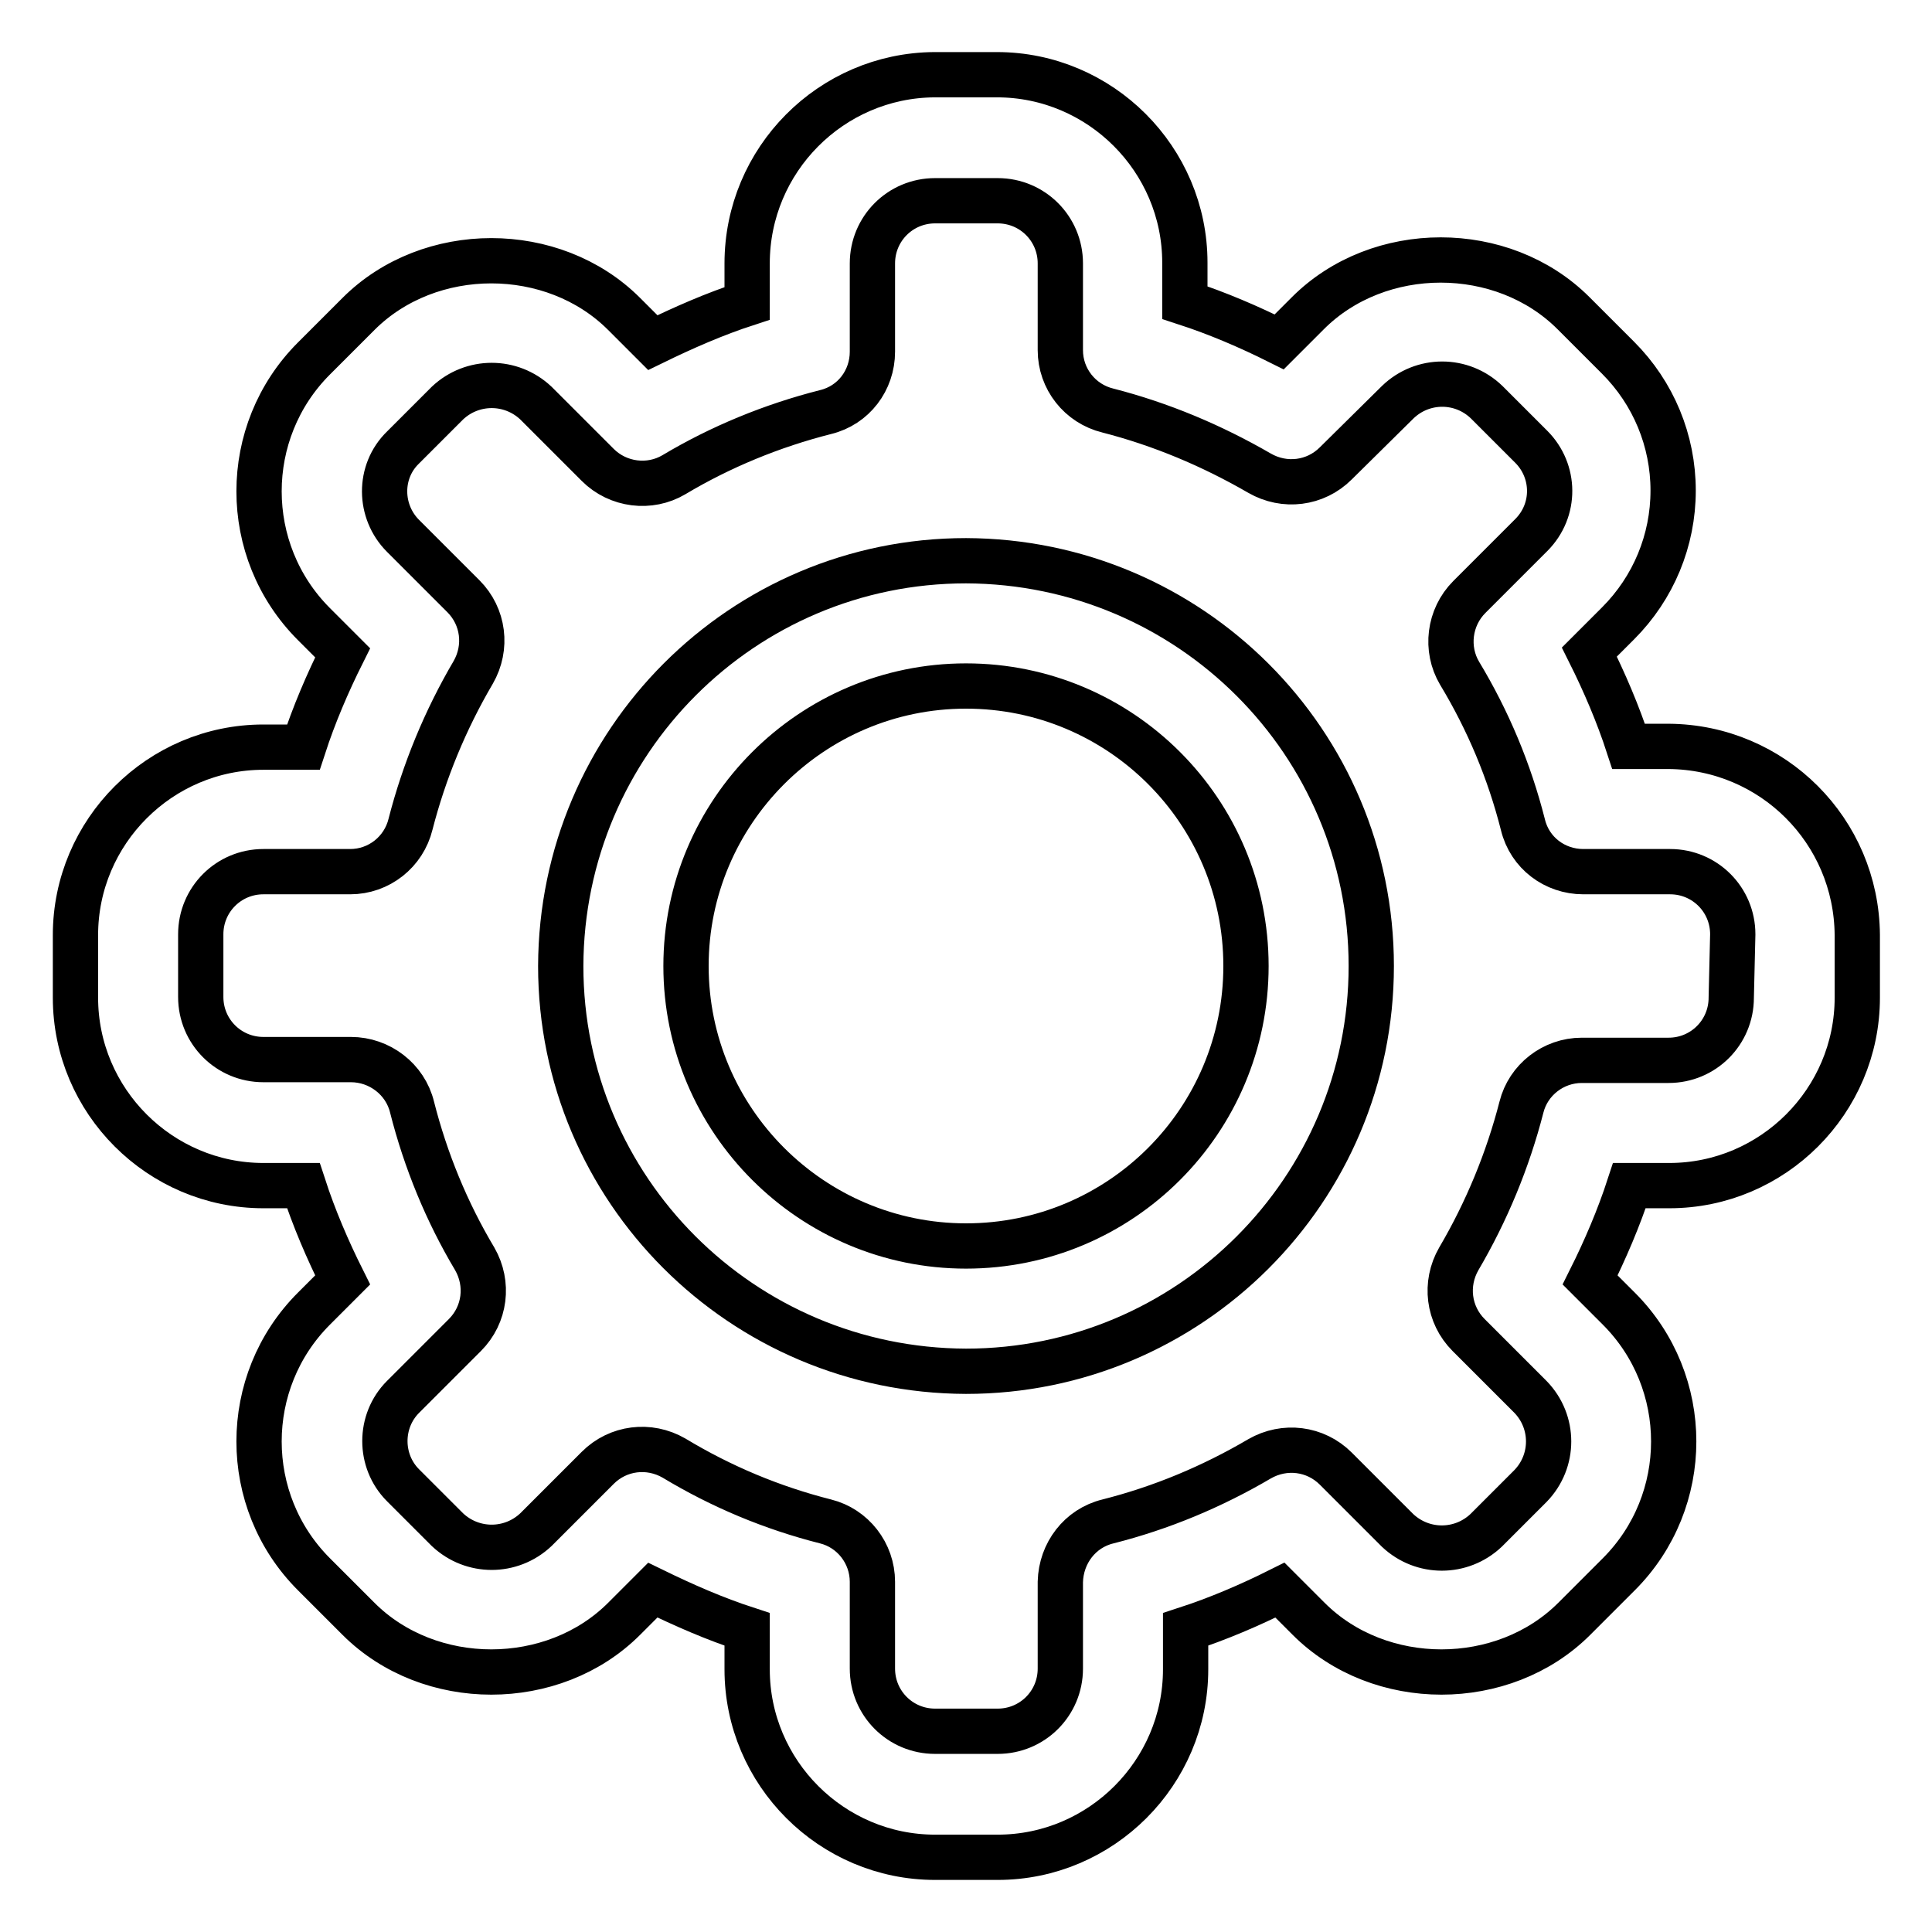<?xml version="1.0" encoding="utf-8"?>
<!-- Svg Vector Icons : http://www.onlinewebfonts.com/icon -->
<!DOCTYPE svg PUBLIC "-//W3C//DTD SVG 1.1//EN" "http://www.w3.org/Graphics/SVG/1.1/DTD/svg11.dtd">
<svg version="1.1" xmlns="http://www.w3.org/2000/svg" xmlns:xlink="http://www.w3.org/1999/xlink" x="0px" y="0px" viewBox="0 0 256 256" enable-background="new 0 0 256 256" xml:space="preserve">
<g> <path stroke-width="6" fill-opacity="0" stroke="#000000"  d="M221.1,98.9h-5.3c-1.4-4.3-3.2-8.5-5.2-12.5l3.8-3.8c4.7-4.7,7.3-11,7.3-17.6c0-6.6-2.6-12.9-7.3-17.6 l-5.9-5.9c-9.4-9.4-25.8-9.4-35.2,0l-3.8,3.8c-4-2-8.2-3.8-12.5-5.2v-5.3c0-13.7-11.2-24.9-24.9-24.9h-8.3 C110.1,10,99,21.2,99,34.9v5.3c-4.3,1.4-8.4,3.2-12.5,5.2l-3.8-3.8c-9.4-9.4-25.8-9.4-35.2,0l-5.9,5.9c-9.7,9.7-9.7,25.5,0,35.2 l3.8,3.8c-2,4-3.8,8.2-5.2,12.5h-5.3c-13.7,0-24.9,11.2-24.9,24.9v8.3c0,13.7,11.2,24.9,24.9,24.9h5.3c1.4,4.3,3.2,8.5,5.2,12.5 l-3.8,3.8c-9.7,9.7-9.7,25.5,0,35.2l5.9,5.9c9.4,9.4,25.8,9.4,35.2,0l3.8-3.8c4.1,2,8.2,3.8,12.5,5.2v5.3 c0,13.7,11.2,24.9,24.9,24.9h8.3c13.7,0,24.9-11.2,24.9-24.9v-5.3c4.3-1.4,8.5-3.2,12.5-5.2l3.8,3.8c9.4,9.4,25.8,9.4,35.2,0 l5.9-5.9c9.7-9.7,9.7-25.5,0-35.2l-3.8-3.8c2-4,3.8-8.2,5.2-12.5h5.3c13.7,0,24.9-11.2,24.9-24.9v-8.3 C246,110.1,234.9,99,221.1,98.9L221.1,98.9z M229.4,132.2c0,4.6-3.7,8.3-8.3,8.3h-11.5c-3.8,0-7.1,2.6-8,6.2 c-1.8,7-4.6,13.8-8.3,20.1c-1.9,3.3-1.4,7.4,1.3,10.1l8.2,8.2c3.2,3.3,3.2,8.5,0,11.8l-5.9,5.9c-3.3,3.1-8.4,3.1-11.7,0l-8.2-8.2 c-2.7-2.7-6.8-3.2-10.1-1.3c-6.3,3.7-13,6.5-20.1,8.3c-3.7,0.9-6.2,4.2-6.3,8v11.5c0,4.6-3.7,8.3-8.3,8.3h-8.3 c-4.6,0-8.3-3.7-8.3-8.3v-11.5c0-3.8-2.6-7.1-6.2-8c-7.1-1.8-13.8-4.6-20.1-8.4c-3.3-1.9-7.4-1.4-10.1,1.3l-8.2,8.2 c-3.3,3.1-8.4,3.1-11.7,0l-5.9-5.9c-3.2-3.2-3.2-8.5,0-11.7l8.2-8.2c2.7-2.7,3.2-6.8,1.3-10.1c-3.7-6.2-6.5-13-8.3-20.1 c-0.9-3.7-4.3-6.3-8.1-6.3H34.9c-4.6,0-8.3-3.7-8.3-8.3v-8.3c0-4.6,3.7-8.3,8.3-8.3h11.5c3.8,0,7.1-2.6,8-6.3 c1.8-7,4.6-13.8,8.3-20.1c1.9-3.3,1.4-7.4-1.3-10.1L53.4,71c-3.2-3.2-3.3-8.5,0-11.7c0,0,0,0,0,0l5.9-5.9c3.3-3.1,8.4-3.1,11.7,0 l8.2,8.2c2.7,2.7,6.9,3.2,10.1,1.3c6.2-3.7,13-6.5,20.1-8.3c3.7-0.9,6.2-4.2,6.2-8V34.9c0-4.6,3.7-8.3,8.3-8.3l0,0h8.3 c4.6,0,8.3,3.7,8.3,8.3v11.5c0,3.8,2.6,7.1,6.3,8c7,1.8,13.7,4.6,20.1,8.3c3.3,1.9,7.4,1.4,10.1-1.3l8.2-8.1 c3.3-3.2,8.5-3.2,11.8,0l5.9,5.9c3.2,3.2,3.3,8.4,0,11.7c0,0,0,0,0,0l-8.2,8.2c-2.7,2.7-3.2,6.9-1.3,10.1c3.8,6.3,6.6,13,8.4,20.1 c0.9,3.7,4.2,6.2,8,6.2h11.5c4.6,0,8.3,3.7,8.3,8.3L229.4,132.2L229.4,132.2z"/> <path stroke-width="6" fill-opacity="0" stroke="#000000"  d="M128,74.3c-29.6,0-53.6,24-53.7,53.7c0,29.6,24,53.6,53.7,53.7c29.6,0,53.7-24,53.7-53.7 C181.7,98.4,157.7,74.4,128,74.3z M128,165.1c-20.4,0-37.1-16.6-37.1-37.1c0-20.4,16.6-37.1,37.1-37.1c20.5,0,37.1,16.6,37.1,37.1 C165.1,148.5,148.5,165.1,128,165.1z"/></g>
</svg>